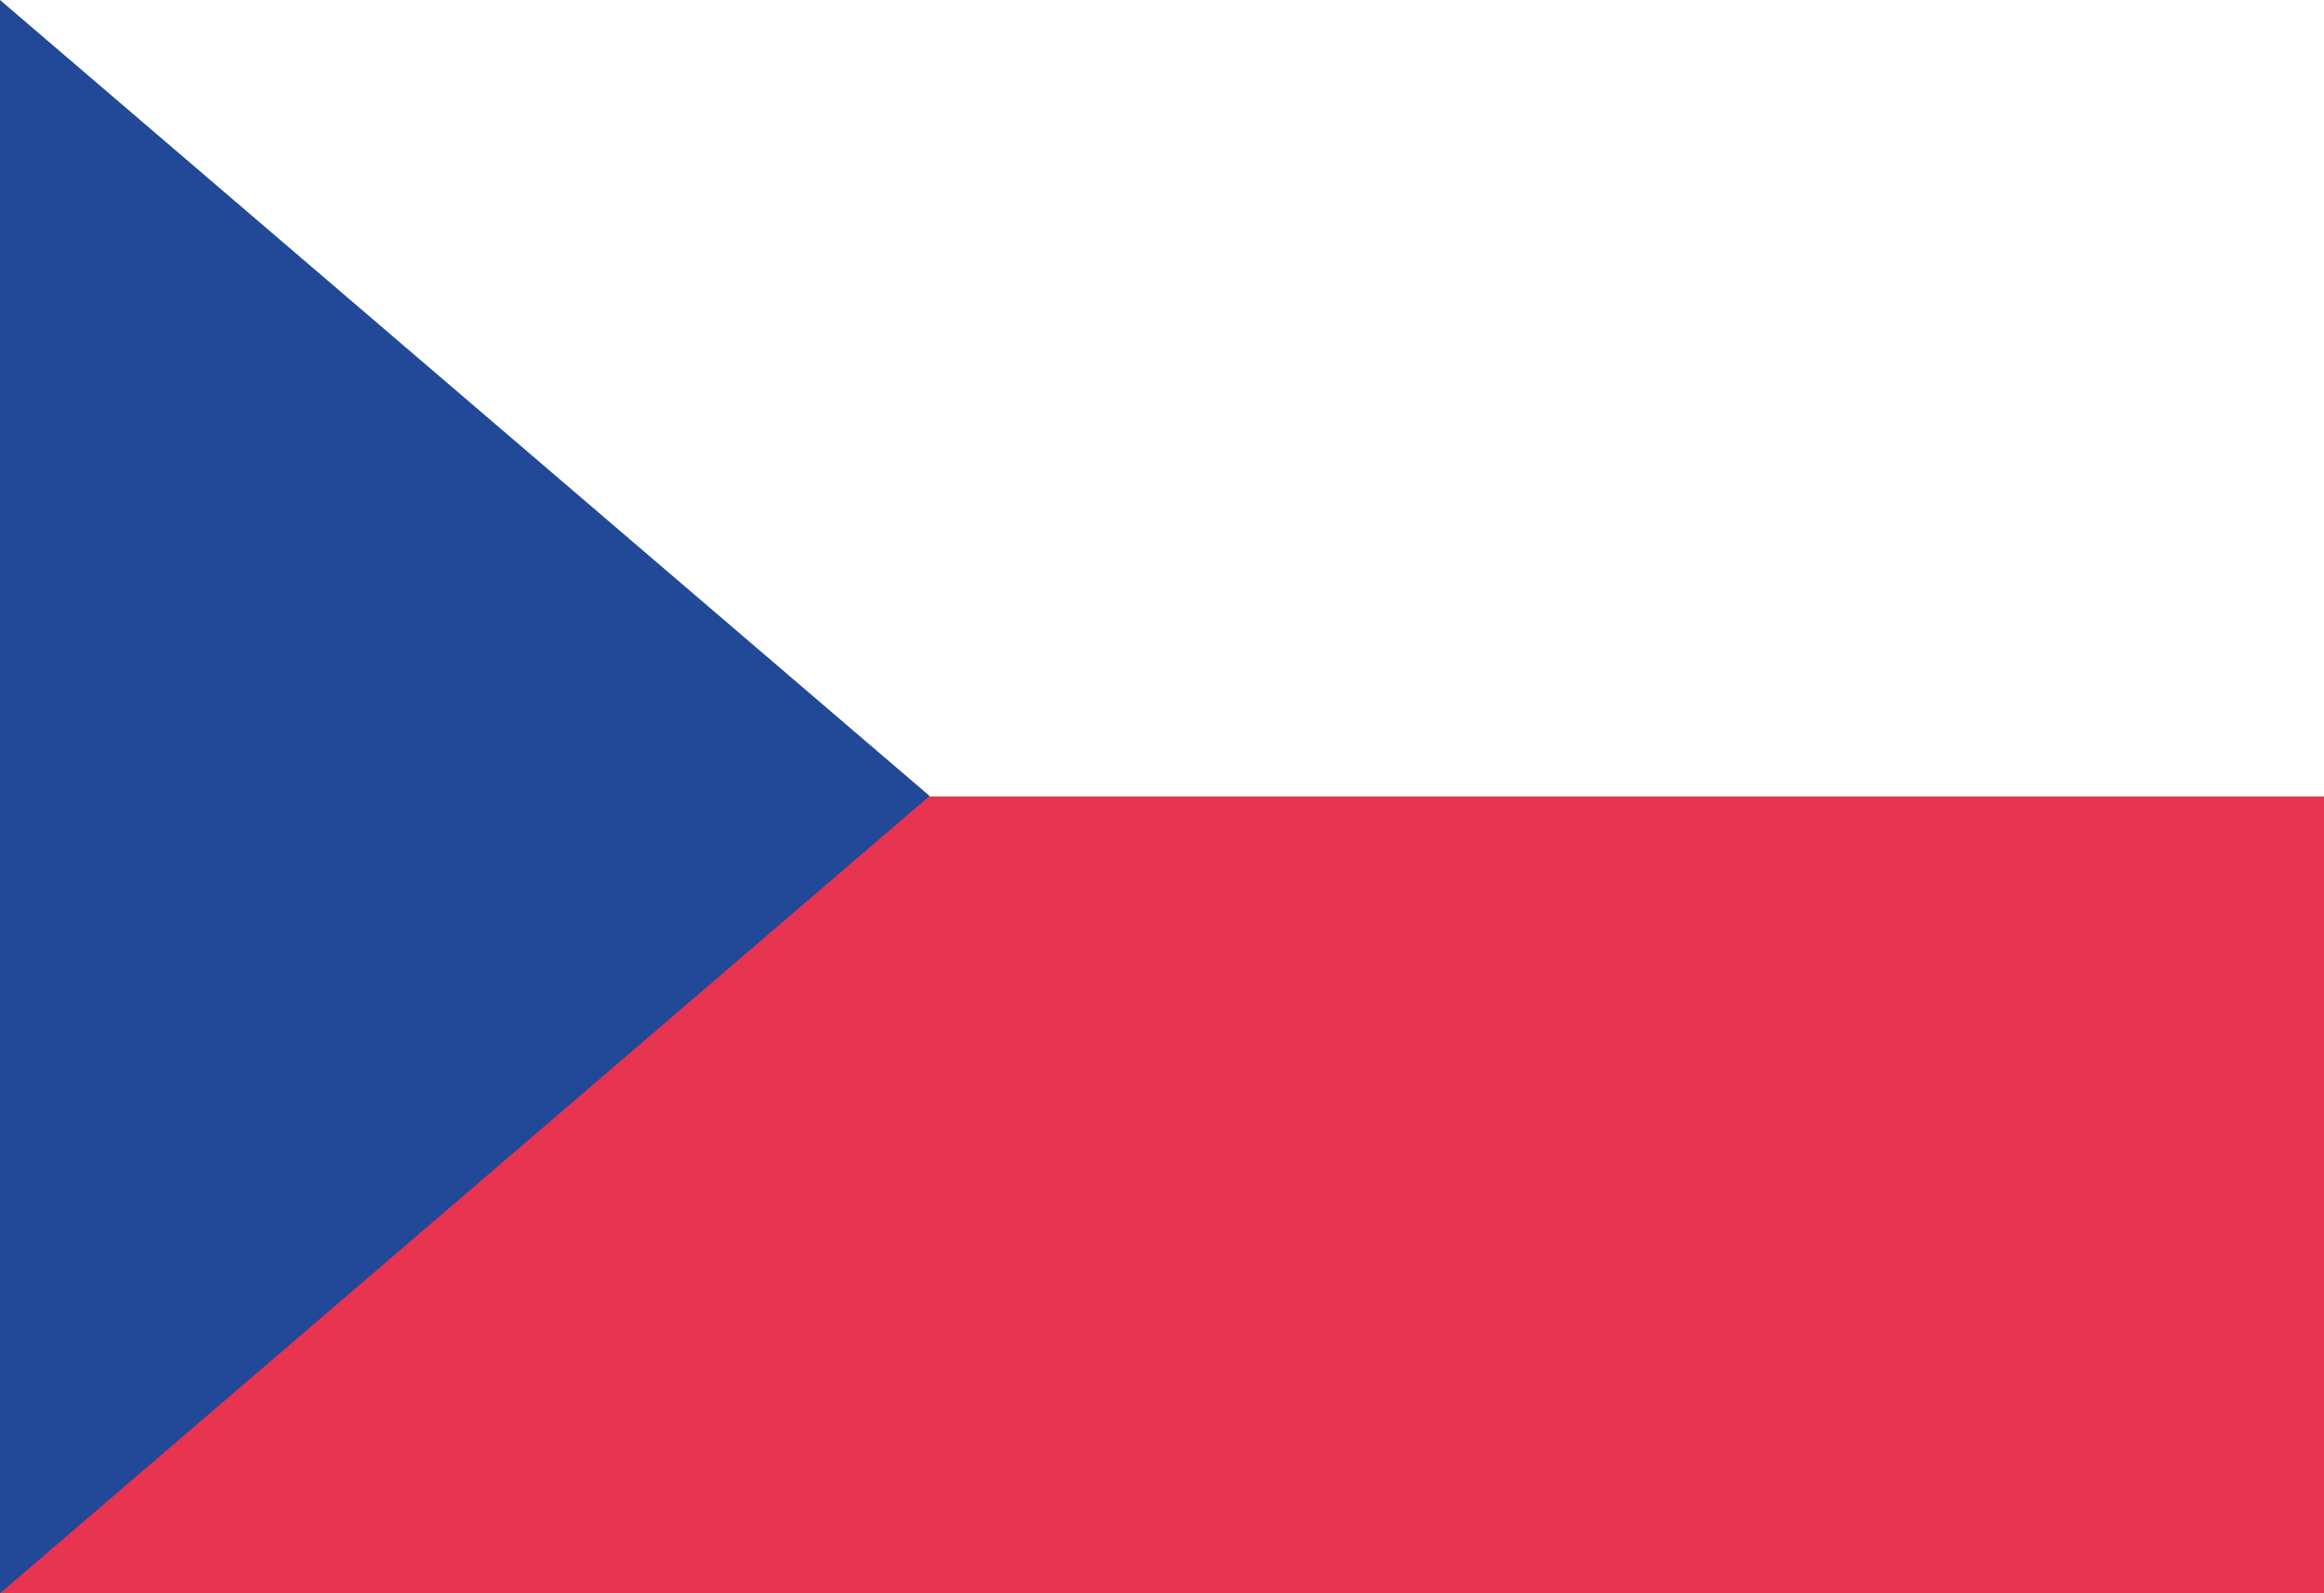 <?xml version="1.0" encoding="UTF-8"?>
<svg xmlns="http://www.w3.org/2000/svg" id="Calque_1" data-name="Calque 1" viewBox="0 0 35 24">
  <rect x="0" y="0" width="35" height="24" fill="#333333" stroke="none"/>
  <defs>
    <style>
      .cls-1 {
        fill: #e73450;
      }

      .cls-1, .cls-2, .cls-3 {
        stroke-width: 0px;
      }

      .cls-2 {
        fill: #224898;
      }

      .cls-3 {
        fill: #fff;
      }
    </style>
  </defs>
  <rect class="cls-3" y="0" width="35" height="12"></rect>
  <rect class="cls-1" y="12" width="35" height="12"></rect>
  <polygon class="cls-2" points="0 0 14 11.99 0 24 0 0"></polygon>
</svg>

